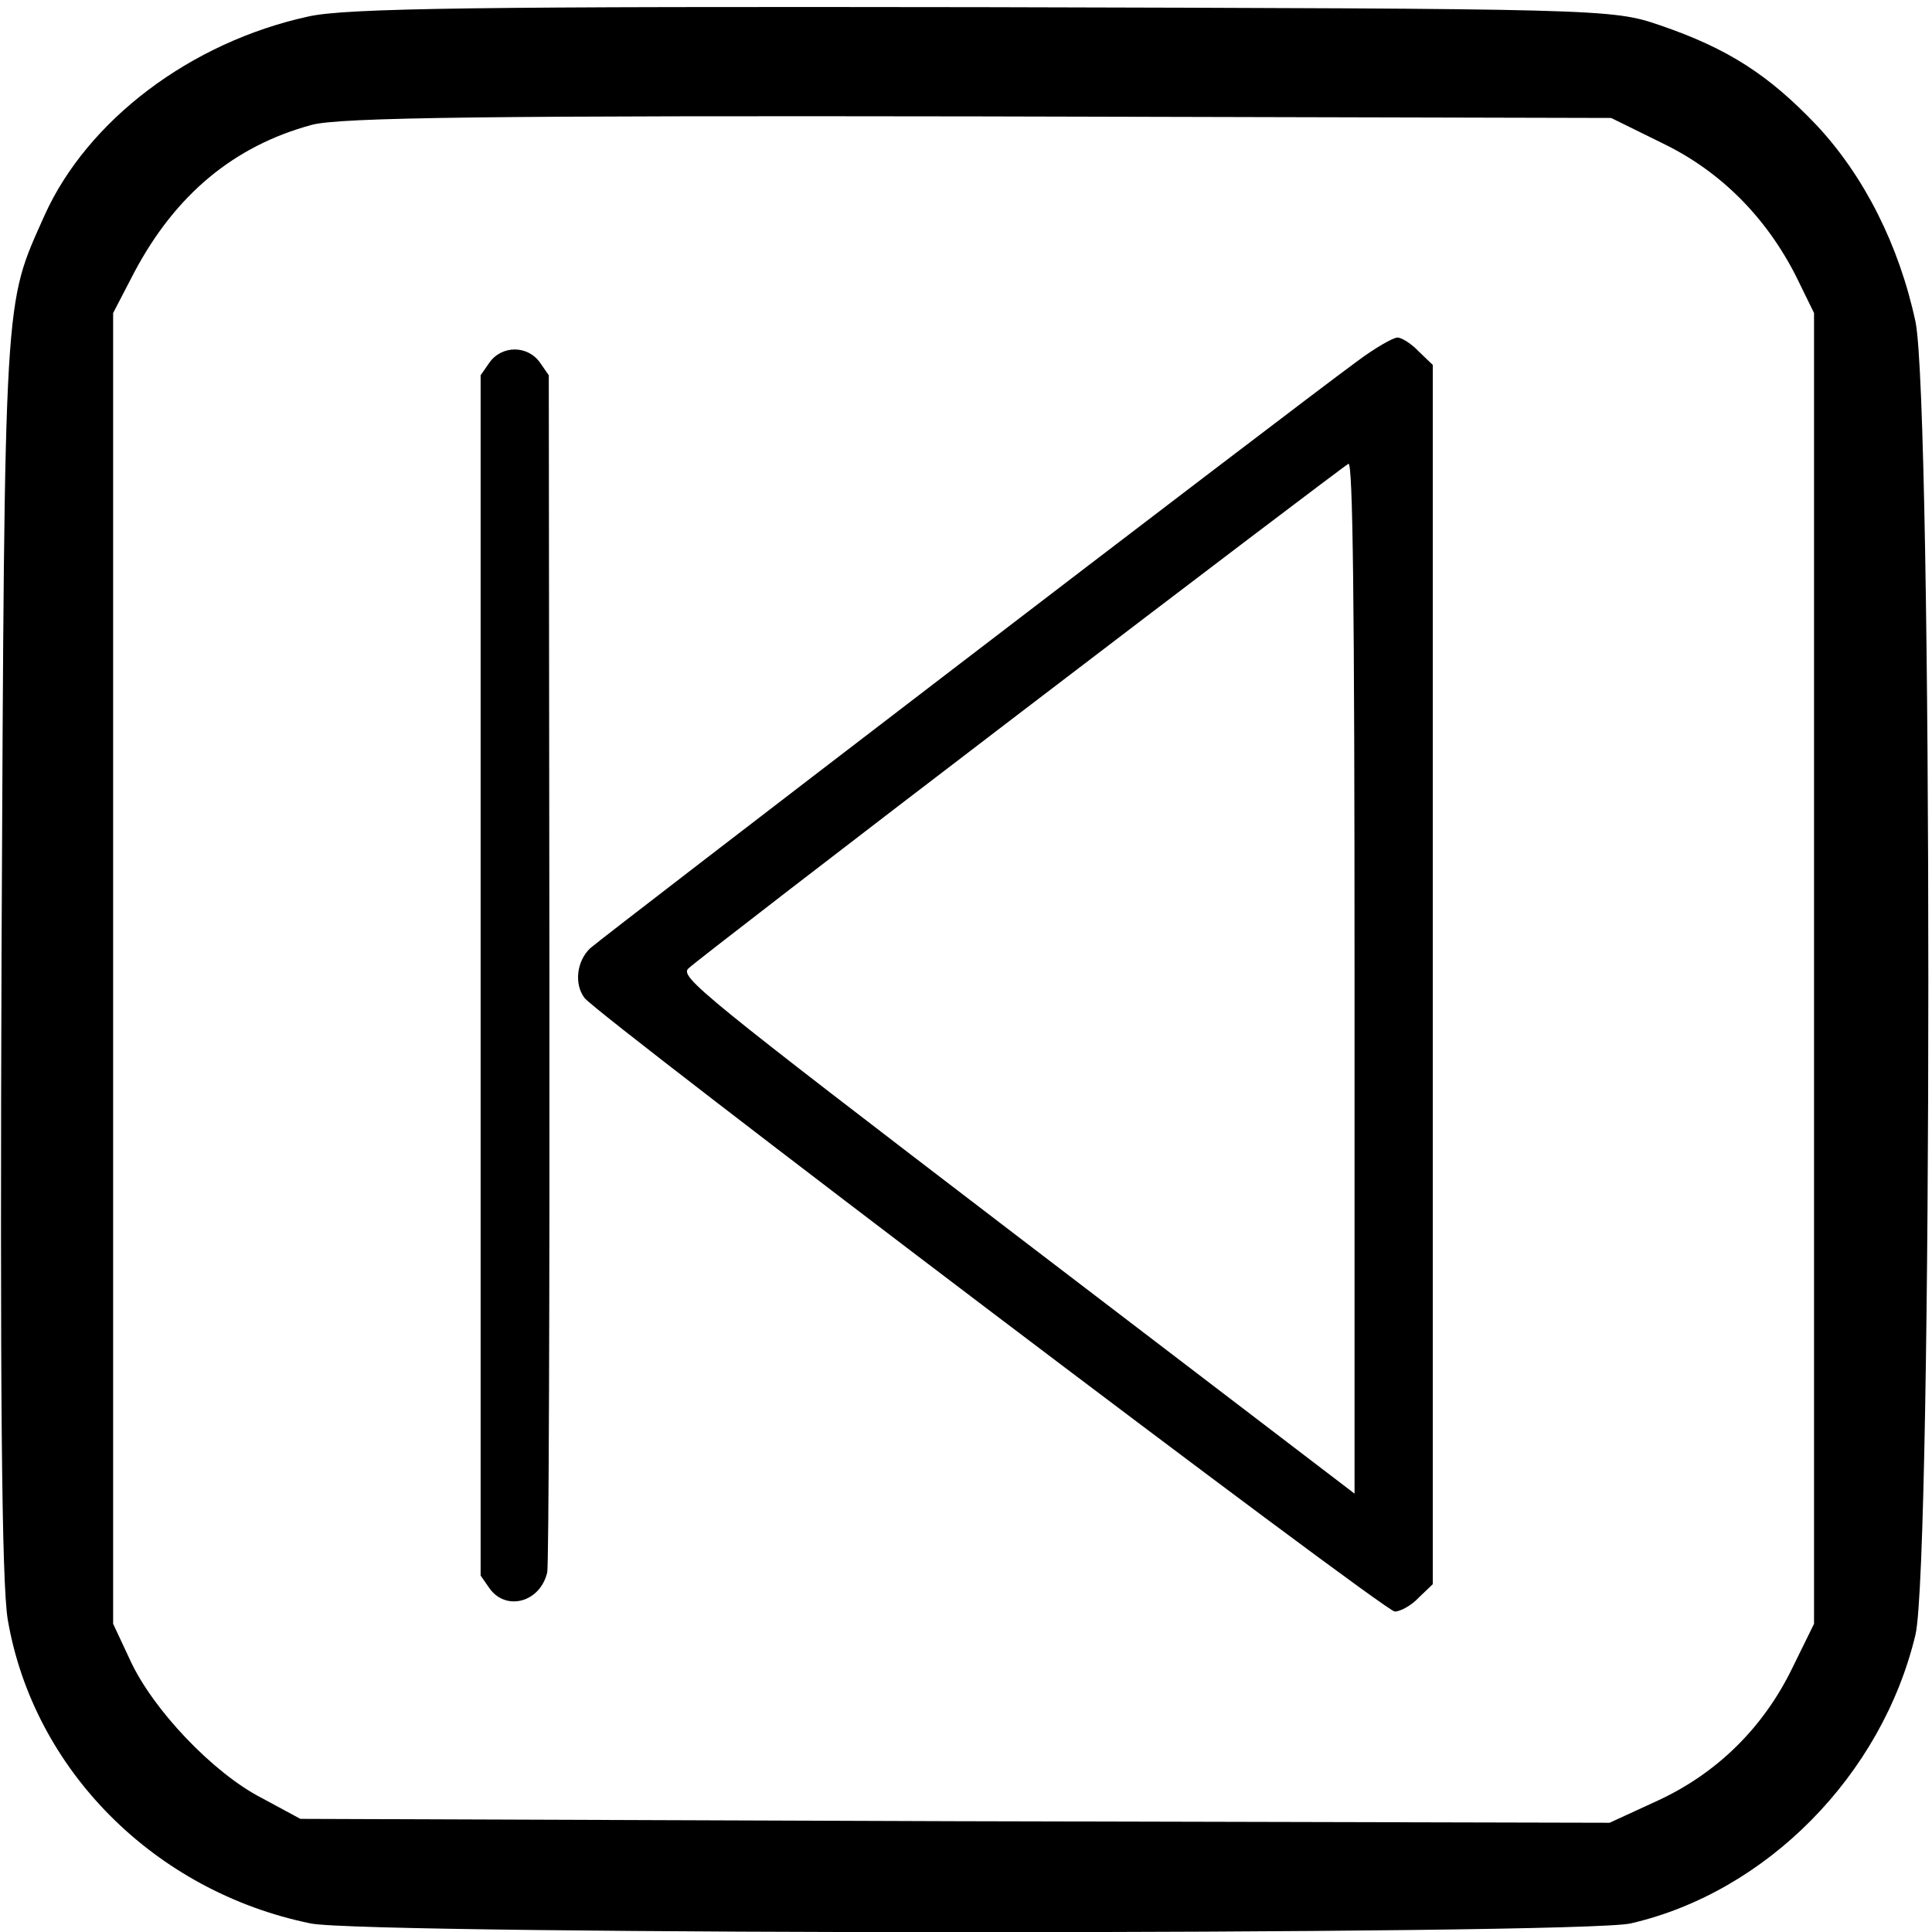<?xml version="1.0" encoding="UTF-8" standalone="no"?>
<!-- Created with Inkscape (http://www.inkscape.org/) -->

<svg
   xmlns:dc="http://purl.org/dc/elements/1.1/"
   xmlns:cc="http://creativecommons.org/ns#"
   xmlns:rdf="http://www.w3.org/1999/02/22-rdf-syntax-ns#"
   xmlns:svg="http://www.w3.org/2000/svg"
   xmlns="http://www.w3.org/2000/svg"
   version="1.0"
   width="468pt"
   height="468pt"
   viewBox="0 0 468 468"
   id="svg2">
  <defs
     id="defs12" />
  <g
     transform="matrix(0.189,0,0,-0.189,0,468)"
     id="g6">
    <path
       d="M 395,2455 C 244,2422 112,2322 57,2200 5,2083 6,2112 2,1260 0,702 2,446 10,400 43,208 198,52 398,11 c 71,-15 1628,-15 1692,0 174,40 322,190 365,370 22,94 22,1579 0,1683 -21,98 -66,187 -127,252 -61,64 -113,98 -201,128 -61,21 -75,21 -867,23 -640,1 -817,-1 -865,-12 z m 1737,-163 c 74,-36 132,-95 170,-170 l 23,-47 0,-840 0,-840 -28,-57 c -37,-76 -96,-134 -171,-169 l -63,-29 -839,2 -839,3 -50,27 C 273,204 196,285 167,348 l -22,47 0,840 0,840 27,52 c 53,100 128,162 227,189 35,10 236,12 856,11 l 810,-2 67,-33 z"
       id="path8" />
  </g>
  <g
     transform="matrix(0.381,0,0,0.381,116.425,81.751)"
     id="g3764">
    <path
       d="m 596.48,8.929 8.894,8.504 0,387.602 0,387.602 -8.894,8.504 c -4.606,4.996 -11.728,8.894 -15.272,8.894 -6.768,0 -505.559,-378 -515.126,-390.083 -6.768,-8.894 -4.996,-23.457 3.543,-31.606 C 77.421,381.224 514.772,46.205 557.043,15.307 568.417,6.768 580.146,0.035 582.98,0.035 c 2.48,0 8.894,3.898 13.5,8.894 z M 342.815,238.783 c -112.606,85.961 -207.461,159.13 -210.685,162.354 -5.669,5.315 7.831,16.335 208.559,169.795 l 214.937,164.126 0,-328.606 c 0,-239.102 -1.063,-327.898 -3.898,-326.126 -2.161,1.063 -96.307,72.461 -208.913,158.457 z"
       id="path3766"
       style="fill:#000000;fill-opacity:1;fill-rule:nonzero;stroke:none" />
    <path
       d="m 42.343,785.161 c -4.535,19.205 -26.398,24.839 -36.815,9.957 L 0,787.146 0,405.602 0,24.024 5.528,16.051 c 7.866,-11.232 24.413,-11.232 32.28,0 l 5.528,7.972 0.39,377.256 c 0.213,208.346 -0.39,380.232 -1.382,383.882 z"
       id="path3768"
       style="fill:#000000;fill-opacity:1;fill-rule:nonzero;stroke:none" />
  </g>
</svg>
